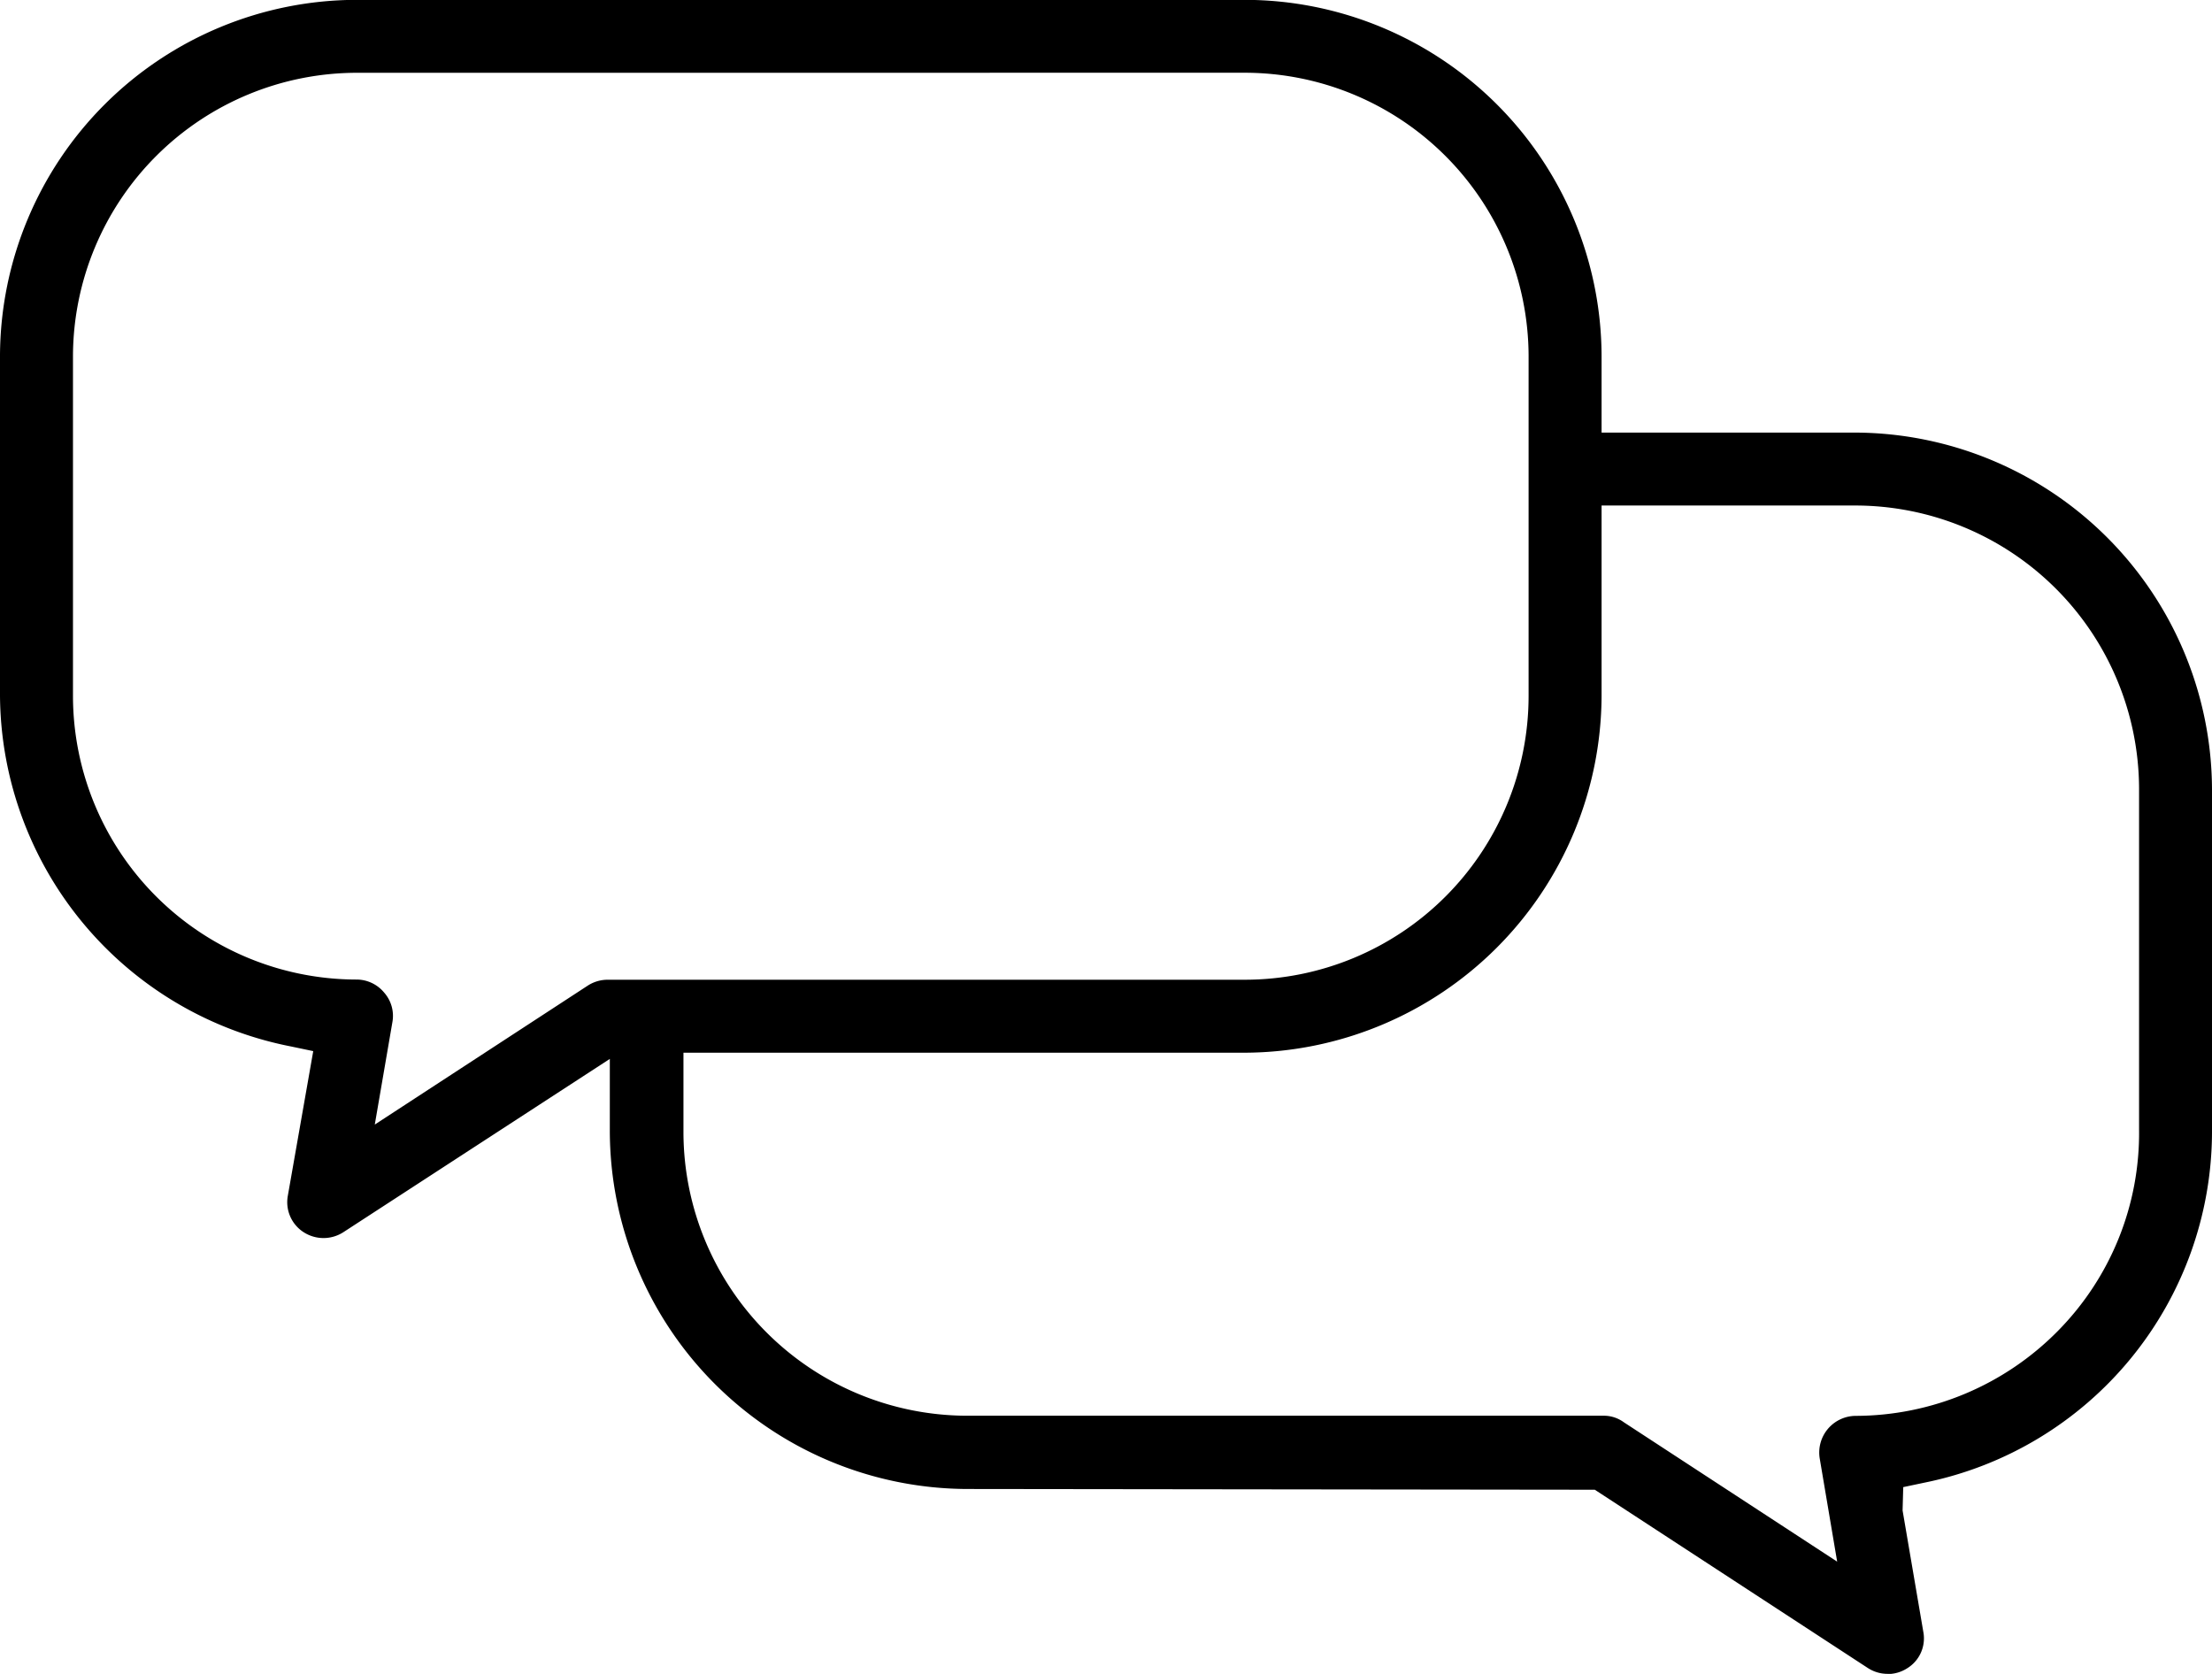 <?xml version="1.0" encoding="UTF-8"?>
<svg xmlns="http://www.w3.org/2000/svg" width="47.405" height="35.873" viewBox="0 0 47.405 35.873">
  <g id="Gruppe_5250" data-name="Gruppe 5250" transform="translate(-4683.187 -2489.773)">
    <path id="Pfad_4234" data-name="Pfad 4234" d="M55.64,550.646a.775.775,0,0,1-.423-.125L49.365,546.7l-13.45-.016a7.686,7.686,0,0,1-7.659-7.692v-1.525l-5.714,3.716a.785.785,0,0,1-.844,0,.764.764,0,0,1-.343-.781L21.9,537.3l-.477-.1a7.715,7.715,0,0,1-6.236-7.51v-7.3a7.655,7.655,0,0,1,7.641-7.62H41.87a7.654,7.654,0,0,1,7.64,7.62v1.654h5.442a7.673,7.673,0,0,1,7.64,7.64v7.37a7.685,7.685,0,0,1-6.142,7.49l-.475.1-.014.5.444,2.6a.751.751,0,0,1-.343.781.776.776,0,0,1-.422.125M29.834,539.055a6.087,6.087,0,0,0,6.076,6.059H49.575a.727.727,0,0,1,.415.142l4.569,2.985-.372-2.2a.786.786,0,0,1,.765-.924,6.1,6.1,0,0,0,4.335-1.818,6.033,6.033,0,0,0,1.742-4.314v-7.3a6.085,6.085,0,0,0-6.077-6.078H49.51V529.7a7.677,7.677,0,0,1-7.64,7.634H29.834Zm-7.006-22.722a6.089,6.089,0,0,0-6.077,6.059v7.3a6.084,6.084,0,0,0,6.077,6.074.768.768,0,0,1,.593.281.754.754,0,0,1,.174.64l-.376,2.187,4.566-2.979a.786.786,0,0,1,.422-.125H41.869a6.084,6.084,0,0,0,6.077-6.078v-7.3a6.087,6.087,0,0,0-6.076-6.06Z" transform="translate(4668 1975)"></path>
  </g>
</svg>
